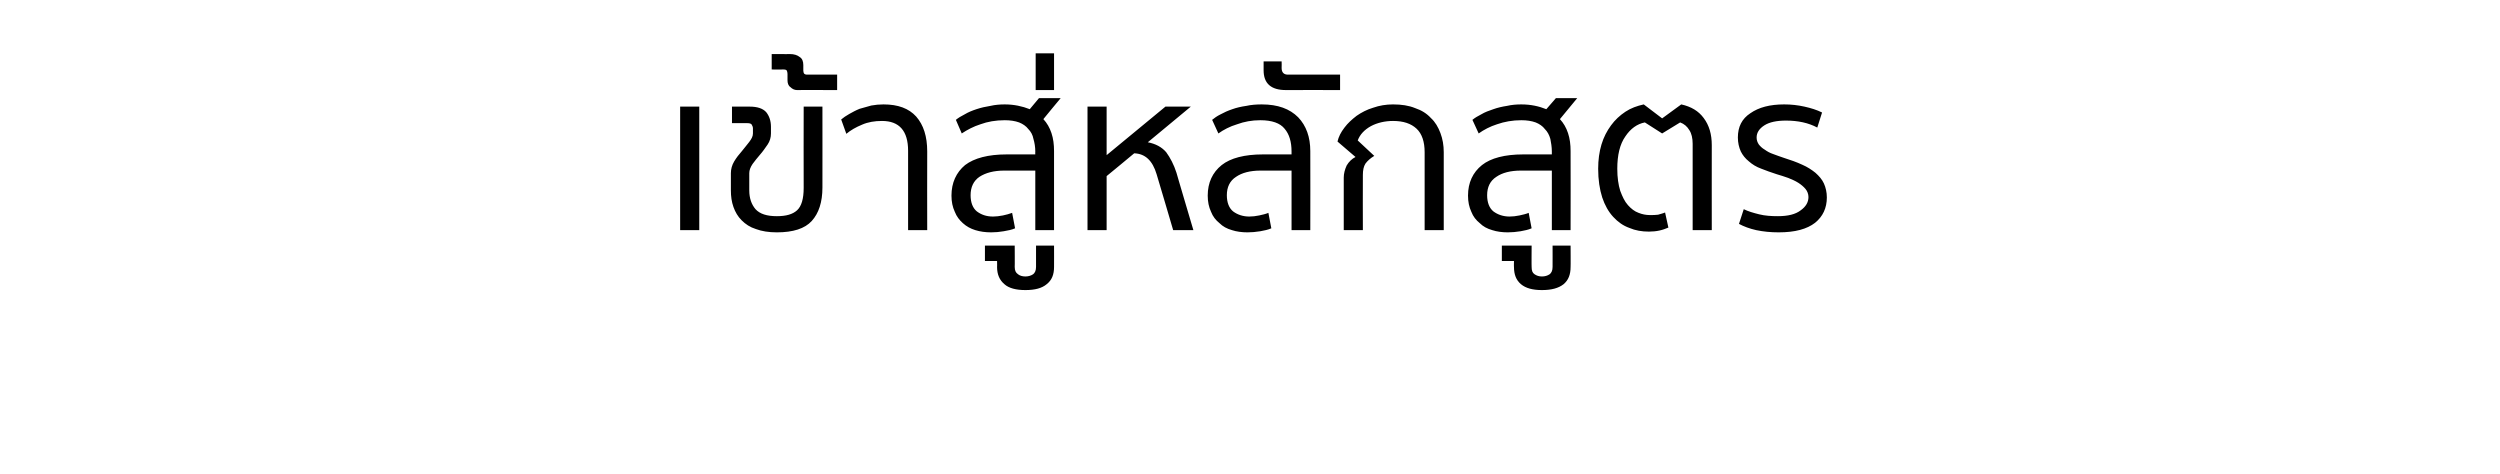 <?xml version="1.0" standalone="no"?><!DOCTYPE svg PUBLIC "-//W3C//DTD SVG 1.1//EN" "http://www.w3.org/Graphics/SVG/1.1/DTD/svg11.dtd"><svg xmlns="http://www.w3.org/2000/svg" version="1.1" width="680px" height="128.9px" viewBox="0 -13 680 128.9" style="top:-13px"><desc>เข้าสู่หลักสูตร</desc><defs/><g id="Polygon192212"><path d="m185 49.6l0-33.6l5.2 0l0 33.6l-5.2 0zm33.6-33.6l5.1 0c0 0 .02 22.04 0 22c0 4-1 7-2.9 9.1c-1.9 2.1-5.1 3.1-9.5 3.1c-2.2 0-4.1-.3-5.7-.9c-1.6-.5-2.8-1.3-3.9-2.4c-1-1-1.7-2.2-2.2-3.6c-.5-1.4-.7-2.9-.7-4.5c0 0 0-4.7 0-4.7c0-1.1.3-2.2.9-3.2c.6-1 1.3-1.9 2.1-2.8c.7-.9 1.4-1.7 2-2.5c.6-.8 1-1.5 1-2.3c0 0 0-1.4 0-1.4c0-.4-.2-.8-.4-1.1c-.2-.2-.6-.3-1.1-.3c-.04-.04-4.2 0-4.2 0l0-4.5c0 0 4.76.02 4.8 0c2.1 0 3.6.5 4.5 1.5c.8 1 1.3 2.3 1.3 4c0 0 0 1.8 0 1.8c0 1.1-.3 2.1-.9 3c-.7 1-1.3 1.9-2.1 2.8c-.7.8-1.4 1.7-2 2.5c-.6.9-.9 1.7-.9 2.5c0 0 0 4.7 0 4.7c0 2.1.6 3.8 1.7 5.1c1.2 1.3 3.1 1.9 5.8 1.9c2.5 0 4.3-.5 5.5-1.6c1.2-1.1 1.8-3.1 1.8-6.1c-.04 0 0-22.1 0-22.1zm-1.8-4.5c-.7 0-1.3-.3-1.8-.8c-.6-.4-.8-1.1-.8-1.9c0 0 0-1.7 0-1.7c0-.4-.1-.7-.2-.9c-.1-.2-.4-.3-.9-.3c0 .04-3.2 0-3.2 0l0-4.2c0 0 4.94.04 4.9 0c1.2 0 2.1.3 2.7.8c.7.4 1 1.2 1 2.2c0 0 0 1.5 0 1.5c0 .4.1.6.2.8c.2.2.4.3.9.3c-.02-.04 8.1 0 8.1 0l0 4.2c0 0-10.94-.04-10.9 0zm30.2 38.1c0 0 0-21.64 0-21.6c0-5.4-2.4-8.1-7.1-8.1c-2 0-3.8.3-5.4 1c-1.7.7-3.1 1.5-4.3 2.5c0 0-1.4-3.9-1.4-3.9c.6-.5 1.3-1 2.2-1.5c.9-.5 1.8-1 2.8-1.4c1.1-.3 2.1-.6 3.2-.9c1.1-.2 2.2-.3 3.3-.3c4 0 6.9 1.1 8.9 3.3c2 2.3 3 5.4 3 9.5c-.04 0 0 21.4 0 21.4l-5.2 0zm34.6 0l0-16.2c0 0-8.44.02-8.4 0c-2.9 0-5.1.6-6.8 1.7c-1.6 1.1-2.4 2.8-2.4 5c0 2 .6 3.5 1.7 4.4c1.2.9 2.6 1.4 4.4 1.4c.8 0 1.7-.1 2.7-.3c.9-.2 1.7-.4 2.5-.7c0 0 .8 4.2.8 4.2c-.9.4-1.9.6-3.1.8c-1.1.2-2.3.3-3.4.3c-1.6 0-3-.2-4.3-.6c-1.3-.4-2.4-1-3.4-1.9c-.9-.8-1.7-1.8-2.2-3.1c-.6-1.3-.9-2.7-.9-4.4c0-3.5 1.3-6.3 3.7-8.3c2.5-1.9 6.3-2.9 11.3-2.9c-.04-.02 7.8 0 7.8 0c0 0-.04-.8 0-.8c0-1.2-.2-2.4-.5-3.4c-.2-1.1-.7-2-1.4-2.7c-.6-.8-1.5-1.4-2.5-1.8c-1.1-.4-2.4-.6-3.9-.6c-2.5 0-4.7.4-6.6 1.1c-1.9.6-3.6 1.5-5.1 2.5c0 0-1.6-3.7-1.6-3.7c.6-.5 1.4-1 2.4-1.5c1-.6 2-1 3.2-1.4c1.2-.4 2.5-.7 3.8-.9c1.3-.3 2.6-.4 3.9-.4c2.5 0 4.8.5 6.8 1.3c-.04.04 2.5-3 2.5-3l5.9 0c0 0-4.72 5.68-4.7 5.7c1 1.1 1.7 2.3 2.2 3.8c.5 1.5.7 3.1.7 4.9c.02.04 0 21.5 0 21.5l-5.1 0zm-2.7 16.3c-2.5 0-4.5-.5-5.7-1.6c-1.3-1.1-2-2.6-2-4.7c.04.04 0-1.6 0-1.6l-3.3 0l0-4.2l8.1 0c0 0 .04 5.84 0 5.8c0 1 .3 1.6.9 2c.5.4 1.2.6 2 .6c.8 0 1.5-.2 2.1-.6c.5-.4.8-1 .8-2c0 .04 0-5.8 0-5.8l4.9 0c0 0 .02 5.84 0 5.8c0 2.1-.6 3.6-2 4.7c-1.3 1.1-3.2 1.6-5.8 1.6zm2.8-54.4l0-10l5 0l0 10l-5 0zm37.4 38.1c0 0-4.48-15.22-4.5-15.2c-1.1-3.7-3.1-5.6-6.1-5.7c0 .04-7.5 6.2-7.5 6.2l0 14.7l-5.2 0l0-33.6l5.2 0l0 13.2l16-13.2l6.9 0c0 0-11.74 9.74-11.7 9.7c2.1.4 3.8 1.3 5 2.7c1.1 1.5 2.1 3.4 2.8 5.6c-.04-.04 4.6 15.6 4.6 15.6l-5.5 0zm32.2 0l0-16.2c0 0-8.42.02-8.4 0c-2.9 0-5.1.6-6.7 1.7c-1.7 1.1-2.5 2.8-2.5 5c0 2 .6 3.5 1.7 4.4c1.2.9 2.7 1.4 4.4 1.4c.9 0 1.7-.1 2.7-.3c.9-.2 1.8-.4 2.5-.7c0 0 .8 4.2.8 4.2c-.9.4-1.9.6-3 .8c-1.2.2-2.4.3-3.5.3c-1.5 0-3-.2-4.2-.6c-1.4-.4-2.5-1-3.4-1.9c-1-.8-1.8-1.8-2.3-3.1c-.6-1.3-.9-2.7-.9-4.4c0-3.5 1.3-6.3 3.8-8.3c2.4-1.9 6.2-2.9 11.2-2.9c-.02-.02 7.8 0 7.8 0c0 0-.02-.8 0-.8c0-2.6-.6-4.7-1.9-6.2c-1.2-1.5-3.4-2.3-6.6-2.3c-2.3 0-4.4.4-6.3 1.1c-2 .6-3.7 1.5-5.1 2.5c0 0-1.7-3.7-1.7-3.7c.6-.5 1.3-1 2.3-1.5c.9-.5 2-1 3.2-1.4c1.1-.4 2.4-.7 3.8-.9c1.3-.3 2.8-.4 4.2-.4c4.4 0 7.6 1.2 9.9 3.5c2.2 2.3 3.3 5.4 3.3 9.2c.04.04 0 21.5 0 21.5l-5.1 0zm-1.5-38.1c-4.1 0-6.1-1.8-6.1-5.4c.02-.04 0-2.4 0-2.4l4.9 0c0 0 .04 1.76 0 1.8c0 1.2.6 1.8 1.7 1.8c.02-.04 14.2 0 14.2 0l0 4.2c0 0-14.72-.04-14.7 0zm37.7 38.1c0 0 .02-21.16 0-21.2c0-2.8-.7-5-2.2-6.4c-1.5-1.4-3.6-2.1-6.4-2.1c-2.2 0-4.3.5-6 1.4c-1.8 1-3 2.3-3.6 3.9c0 0 4.5 4.2 4.5 4.2c-1 .6-1.8 1.3-2.4 2.1c-.5.8-.7 1.8-.7 3.1c-.04.02 0 15 0 15l-5.2 0c0 0 0-14.26 0-14.3c0-1.1.3-2.2.8-3.3c.6-1 1.4-1.8 2.4-2.3c0 0-4.9-4.2-4.9-4.2c.3-1.3.9-2.5 1.9-3.8c.9-1.2 2-2.2 3.3-3.2c1.3-.9 2.8-1.7 4.5-2.2c1.7-.6 3.5-.9 5.4-.9c2.3 0 4.3.3 6 1c1.8.6 3.2 1.5 4.3 2.7c1.2 1.1 2 2.5 2.6 4.1c.6 1.6.9 3.3.9 5.2c-.02.04 0 21.2 0 21.2l-5.2 0zm34.6 0l0-16.2c0 0-8.42.02-8.4 0c-2.9 0-5.1.6-6.7 1.7c-1.7 1.1-2.5 2.8-2.5 5c0 2 .6 3.5 1.7 4.4c1.2.9 2.7 1.4 4.4 1.4c.9 0 1.7-.1 2.7-.3c.9-.2 1.8-.4 2.5-.7c0 0 .8 4.2.8 4.2c-.9.4-1.9.6-3 .8c-1.2.2-2.4.3-3.5.3c-1.5 0-3-.2-4.2-.6c-1.4-.4-2.5-1-3.4-1.9c-1-.8-1.8-1.8-2.3-3.1c-.6-1.3-.9-2.7-.9-4.4c0-3.5 1.3-6.3 3.8-8.3c2.4-1.9 6.2-2.9 11.2-2.9c-.02-.02 7.8 0 7.8 0c0 0-.02-.8 0-.8c0-1.2-.2-2.4-.4-3.4c-.3-1.1-.8-2-1.5-2.7c-.6-.8-1.5-1.4-2.5-1.8c-1.1-.4-2.4-.6-3.9-.6c-2.4 0-4.6.4-6.6 1.1c-1.9.6-3.6 1.5-5 2.5c0 0-1.7-3.7-1.7-3.7c.6-.5 1.4-1 2.4-1.5c1-.6 2.1-1 3.3-1.4c1.1-.4 2.4-.7 3.7-.9c1.3-.3 2.6-.4 3.9-.4c2.6 0 4.8.5 6.8 1.3c-.02.04 2.6-3 2.6-3l5.8 0c0 0-4.7 5.68-4.7 5.7c1 1.1 1.7 2.3 2.2 3.8c.5 1.5.7 3.1.7 4.9c.04.04 0 21.5 0 21.5l-5.1 0zm-2.7 16.3c-2.5 0-4.4-.5-5.7-1.6c-1.3-1.1-1.9-2.6-1.9-4.7c-.04.04 0-1.6 0-1.6l-3.3 0l0-4.2l8.1 0c0 0-.04 5.84 0 5.8c0 1 .2 1.6.8 2c.6.4 1.2.6 2 .6c.8 0 1.5-.2 2.1-.6c.5-.4.8-1 .8-2c.02.04 0-5.8 0-5.8l4.9 0c0 0 .04 5.84 0 5.8c0 2.1-.6 3.6-1.9 4.7c-1.4 1.1-3.3 1.6-5.9 1.6zm28-45.6c-2.1.4-3.9 1.7-5.3 3.8c-1.5 2.1-2.2 5.1-2.2 8.8c0 2.4.3 4.4.8 6c.6 1.6 1.2 2.9 2.1 3.9c.9 1 1.8 1.7 2.9 2.1c1 .4 2 .6 3.1.6c.8 0 1.5 0 2.2-.1c.6-.2 1.2-.3 1.9-.6c0 0 .9 4.1.9 4.1c-.7.3-1.5.6-2.4.8c-.9.2-1.9.3-2.9.3c-1.9 0-3.7-.3-5.3-1c-1.7-.6-3.1-1.6-4.4-3c-1.3-1.4-2.3-3.2-3-5.3c-.7-2.2-1.1-4.8-1.1-7.8c0-2.4.3-4.6.9-6.6c.6-2 1.5-3.7 2.6-5.2c1.1-1.5 2.4-2.7 3.9-3.7c1.5-1 3.2-1.6 5-2c0 .02 5 3.8 5 3.8c0 0 5.2-3.78 5.2-3.8c2.7.6 4.7 1.8 6.1 3.7c1.5 2 2.2 4.4 2.2 7.4c-.02-.04 0 23.1 0 23.1l-5.2 0c0 0 .02-23.5 0-23.5c0-1.5-.3-2.8-.9-3.7c-.6-1-1.4-1.7-2.5-2.1c0-.02-4.9 3-4.9 3c0 0-4.7-3.02-4.7-3zm36.2 25.5c2.7 0 4.8-.5 6.2-1.6c1.4-1 2.1-2.2 2.1-3.6c0-.8-.3-1.6-.8-2.2c-.5-.6-1.2-1.2-2-1.7c-.8-.5-1.7-.9-2.7-1.3c-1.1-.4-2.1-.7-3.1-1c-1.5-.5-3-1-4.2-1.5c-1.4-.5-2.5-1.2-3.4-2c-1-.8-1.7-1.7-2.2-2.7c-.5-1.1-.8-2.4-.8-3.8c0-2.9 1.1-5.1 3.4-6.6c2.3-1.6 5.3-2.4 9.2-2.4c1.9 0 3.7.2 5.5.6c1.8.4 3.4.9 4.8 1.6c0 0-1.3 4.1-1.3 4.1c-2.4-1.3-5.3-1.9-8.5-1.9c-2.5 0-4.5.4-5.9 1.3c-1.4.9-2.1 2-2.1 3.3c0 .7.2 1.3.6 1.9c.4.5.9 1 1.6 1.4c.7.5 1.4.9 2.3 1.2c.9.3 1.8.7 2.8 1c1.9.6 3.6 1.2 5.1 1.9c1.4.6 2.6 1.4 3.6 2.2c1 .9 1.8 1.8 2.3 2.9c.5 1.1.8 2.4.8 3.8c0 2.9-1.1 5.2-3.2 6.9c-2.2 1.7-5.4 2.6-9.9 2.6c-2.2 0-4.2-.2-6.1-.6c-1.8-.4-3.4-1-4.7-1.7c0 0 1.3-4 1.3-4c1.2.6 2.6 1 4.2 1.4c1.6.4 3.3.5 5.1.5z" stroke="none" fill="#000"/></g></svg>